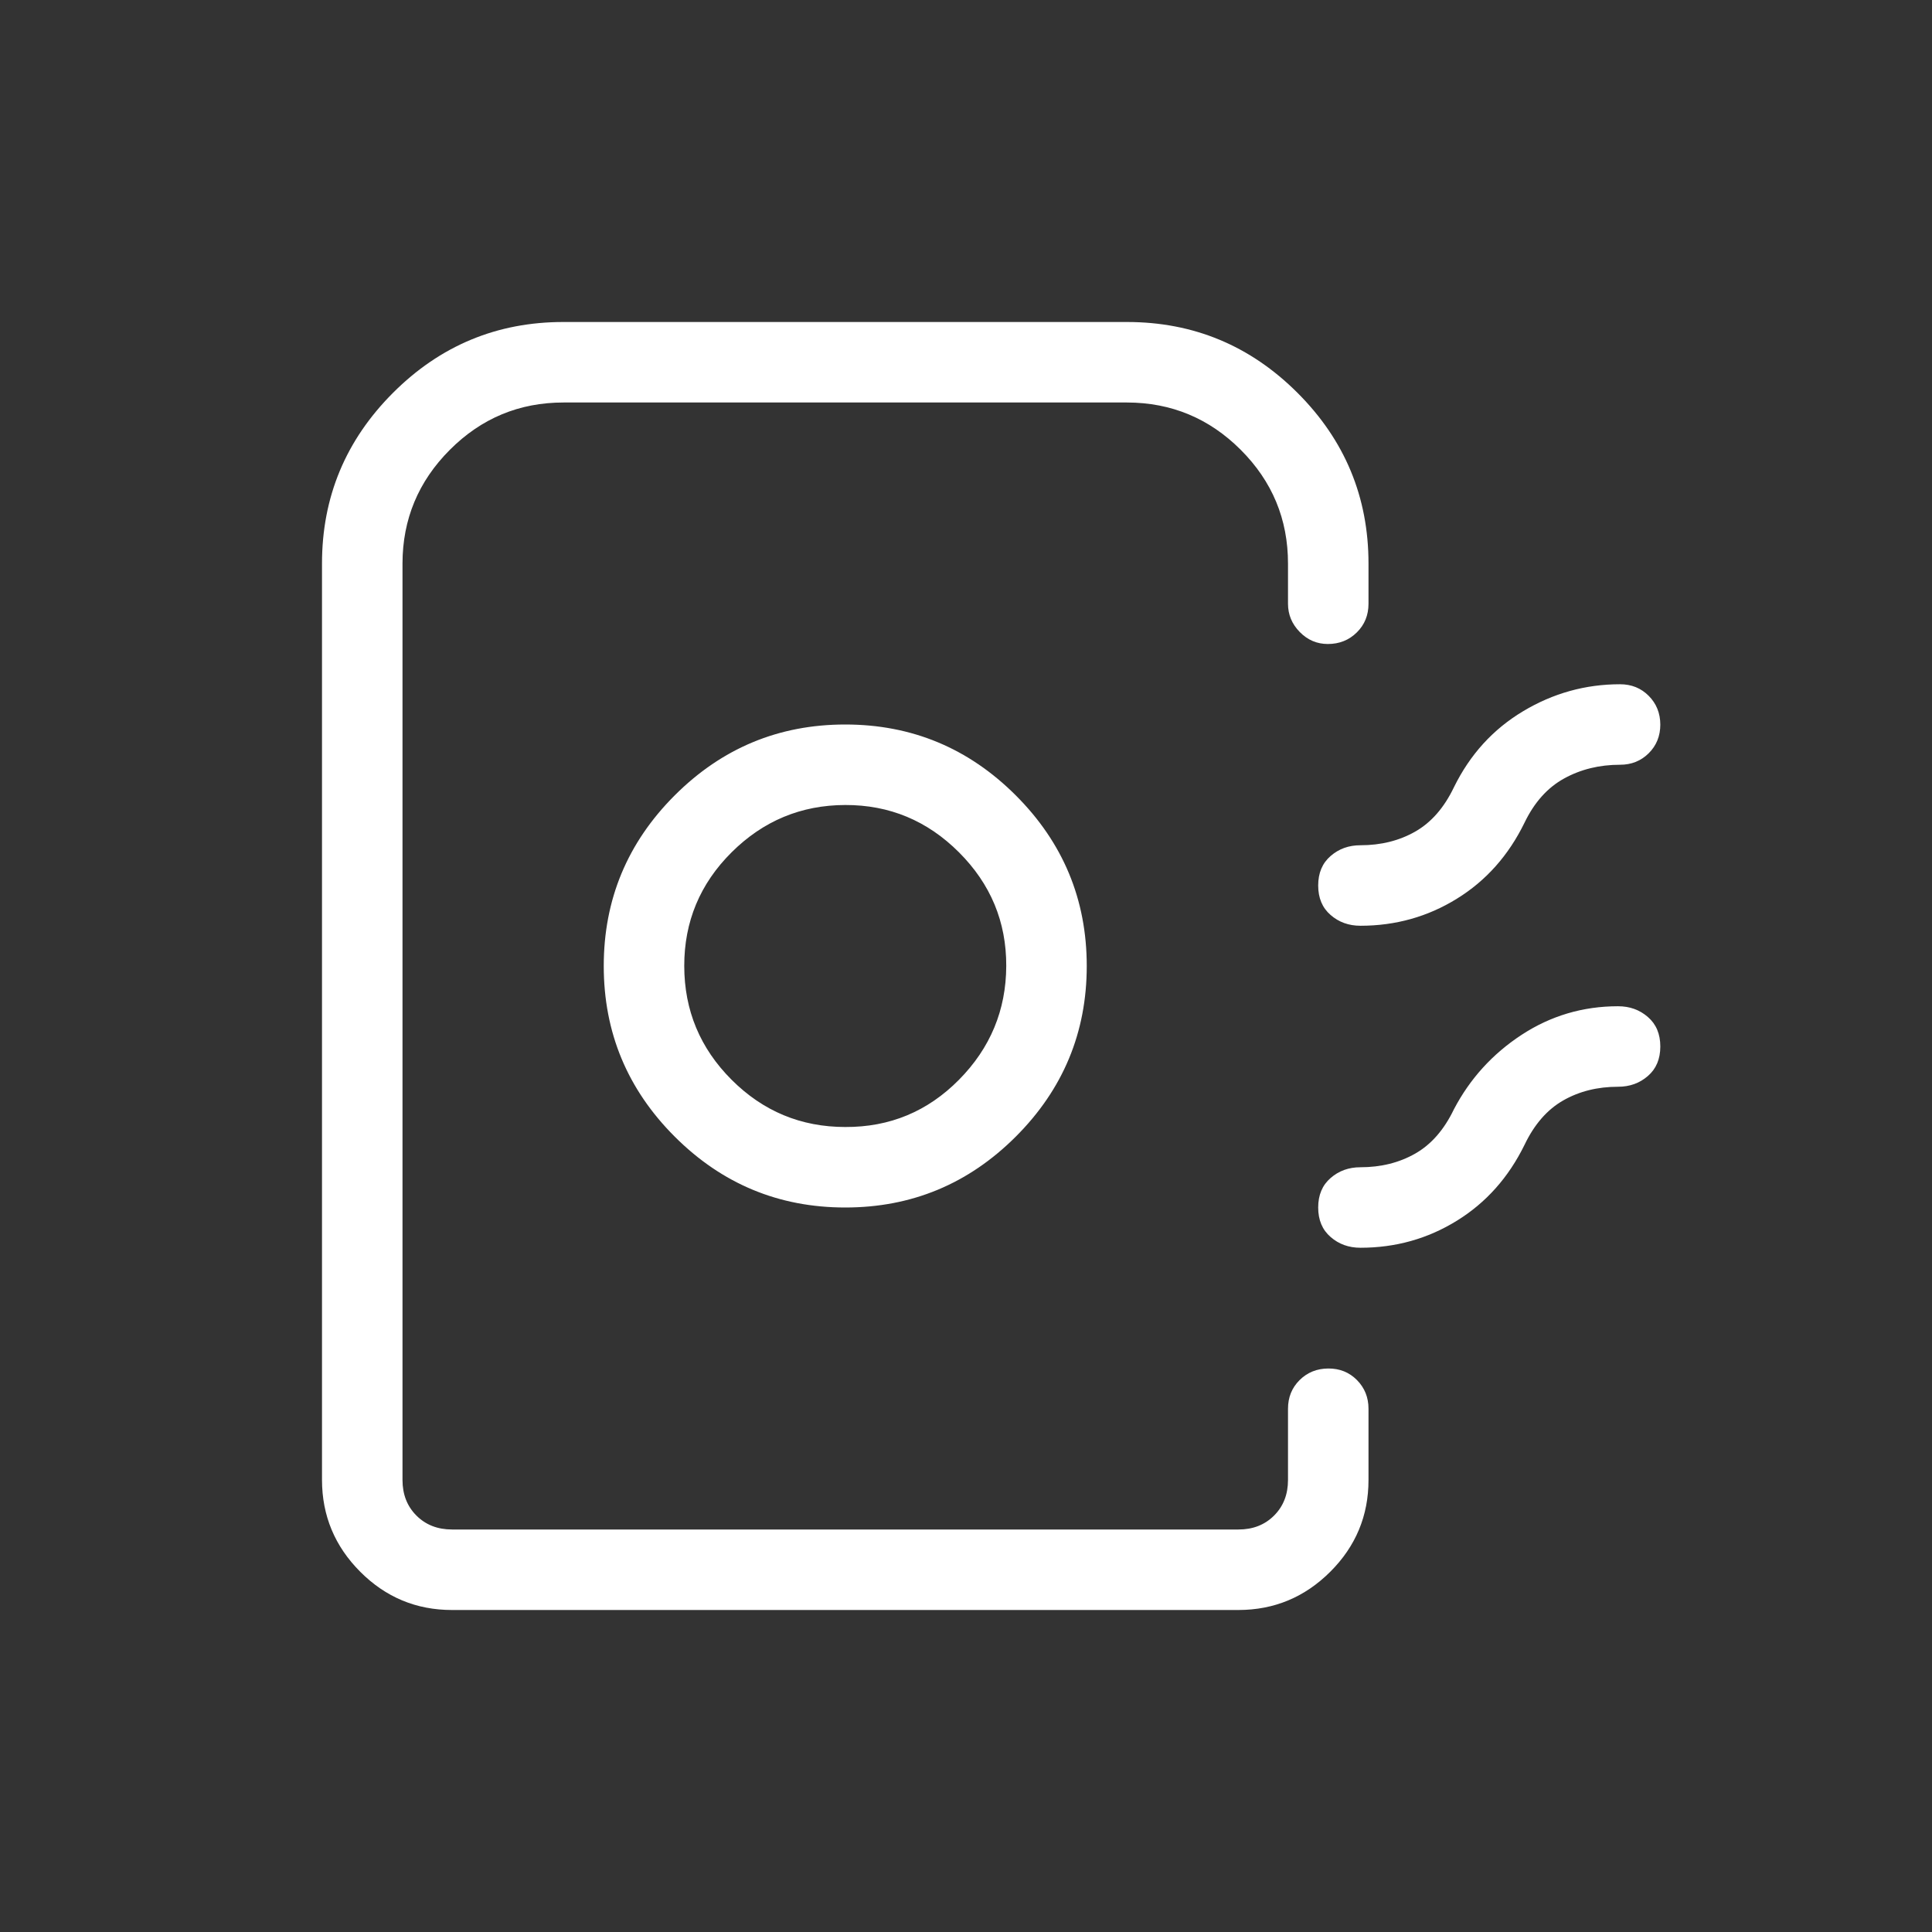 <svg width="72" height="72" viewBox="0 0 72 72" fill="none" xmlns="http://www.w3.org/2000/svg">
<rect x="0" y="0" width="72" height="72" fill="#333333" stroke="none"/>
<path d="M12 55.155V21C12 18.526 12.881 16.407 14.643 14.643C16.405 12.879 18.524 11.998 21 12H42C44.476 12 46.595 12.881 48.357 14.643C50.119 16.405 51 18.524 51 21V22.5C51 22.926 50.855 23.282 50.565 23.568C50.273 23.856 49.913 24 49.485 24C49.079 24 48.73 23.851 48.438 23.553C48.146 23.255 48 22.904 48 22.5V21C48 19.35 47.413 17.938 46.239 16.764C45.065 15.59 43.652 15.002 42 15H21C19.35 15 17.938 15.588 16.764 16.764C15.59 17.94 15.002 19.352 15 21V55.155C15 55.693 15.173 56.135 15.519 56.481C15.865 56.827 16.308 57 16.848 57H46.155C46.693 57 47.135 56.827 47.481 56.481C47.827 56.135 48 55.693 48 55.155V52.5C48 52.074 48.144 51.718 48.432 51.432C48.72 51.146 49.077 51.002 49.503 51C49.929 50.998 50.285 51.142 50.571 51.432C50.857 51.722 51 52.078 51 52.5V55.155C51 56.487 50.525 57.627 49.575 58.575C48.625 59.523 47.485 59.998 46.155 60H16.845C15.513 60 14.373 59.525 13.425 58.575C12.477 57.625 12.002 56.483 12 55.155ZM31.5 45C33.976 45 36.095 44.119 37.857 42.357C39.619 40.595 40.5 38.476 40.5 36C40.5 33.524 39.619 31.405 37.857 29.643C36.095 27.881 33.976 27 31.5 27C29.024 27 26.905 27.881 25.143 29.643C23.381 31.405 22.5 33.524 22.5 36C22.5 38.476 23.381 40.595 25.143 42.357C26.905 44.119 29.024 45 31.5 45ZM31.5 42C29.85 42 28.438 41.413 27.264 40.239C26.09 39.065 25.502 37.652 25.5 36C25.498 34.348 26.086 32.936 27.264 31.764C28.442 30.592 29.854 30.004 31.5 30C33.146 29.996 34.559 30.584 35.739 31.764C36.919 32.944 37.506 34.356 37.5 36C37.494 37.644 36.907 39.057 35.739 40.239C34.571 41.421 33.158 42.008 31.5 42ZM61.875 27C61.875 27.428 61.731 27.785 61.443 28.071C61.155 28.357 60.799 28.5 60.375 28.5C59.605 28.5 58.911 28.67 58.293 29.01C57.673 29.35 57.18 29.9 56.814 30.66C56.22 31.878 55.38 32.822 54.294 33.492C53.208 34.164 52.01 34.5 50.7 34.5C50.264 34.5 49.893 34.366 49.587 34.098C49.279 33.832 49.125 33.466 49.125 33C49.125 32.534 49.279 32.168 49.587 31.902C49.893 31.634 50.264 31.5 50.7 31.5C51.466 31.5 52.147 31.33 52.743 30.99C53.339 30.65 53.819 30.1 54.183 29.34C54.781 28.122 55.639 27.178 56.757 26.508C57.877 25.836 59.083 25.5 60.375 25.5C60.801 25.5 61.157 25.644 61.443 25.932C61.729 26.22 61.873 26.577 61.875 27.003M61.875 39C61.875 39.466 61.721 39.832 61.413 40.098C61.107 40.366 60.736 40.5 60.3 40.5C59.534 40.5 58.853 40.67 58.257 41.01C57.661 41.35 57.181 41.9 56.817 42.66C56.221 43.878 55.38 44.822 54.294 45.492C53.208 46.164 52.01 46.5 50.7 46.5C50.264 46.5 49.893 46.366 49.587 46.098C49.279 45.832 49.125 45.466 49.125 45C49.125 44.534 49.279 44.168 49.587 43.902C49.893 43.634 50.264 43.5 50.7 43.5C51.466 43.5 52.147 43.33 52.743 42.99C53.339 42.65 53.819 42.1 54.183 41.34C54.781 40.2 55.622 39.275 56.706 38.565C57.792 37.855 58.99 37.5 60.3 37.5C60.736 37.5 61.107 37.634 61.413 37.902C61.721 38.168 61.875 38.534 61.875 39Z" fill="white"/>
</svg>
